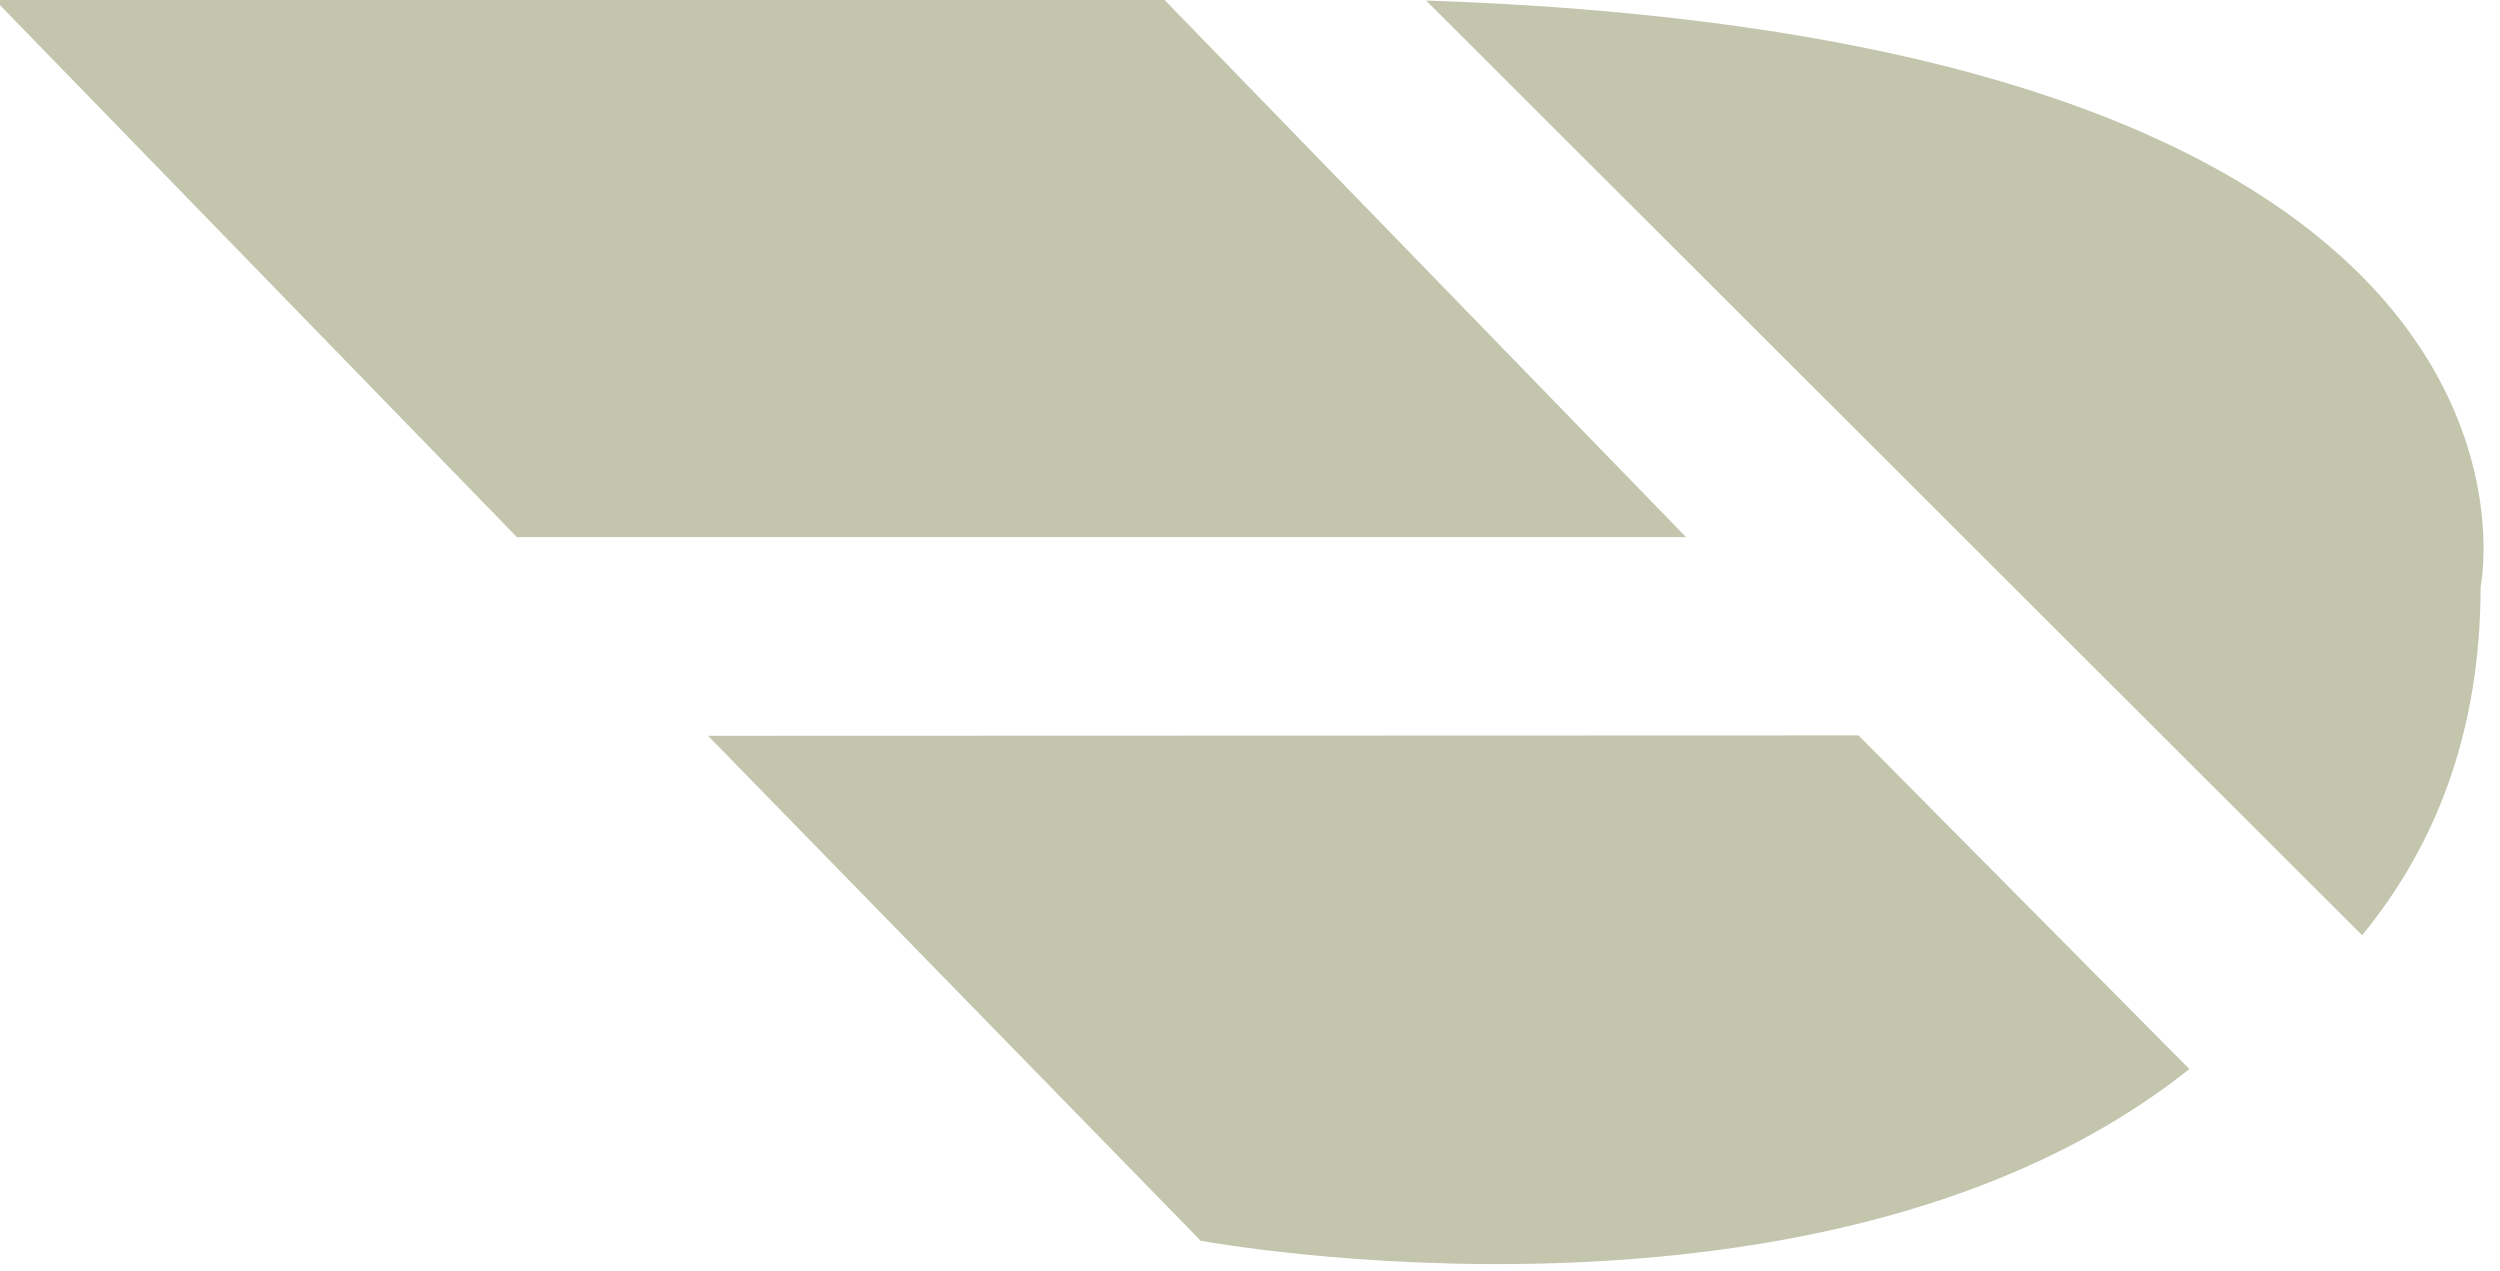 <?xml version="1.0" encoding="UTF-8" standalone="no"?>
<!DOCTYPE svg PUBLIC "-//W3C//DTD SVG 1.1//EN" "http://www.w3.org/Graphics/SVG/1.1/DTD/svg11.dtd">
<svg width="100%" height="100%" viewBox="0 0 118 60" version="1.1" xmlns="http://www.w3.org/2000/svg" xmlns:xlink="http://www.w3.org/1999/xlink" xml:space="preserve" xmlns:serif="http://www.serif.com/" style="fill-rule:evenodd;clip-rule:evenodd;stroke-linejoin:round;stroke-miterlimit:2;">
    <g transform="matrix(1,0,0,1,-2273.32,-87.913)">
        <g transform="matrix(1,0,0,4.443,2170.74,0)">
            <g transform="matrix(-0.307,0,0,0.069,609.198,-2.11)">
                <path d="M1541.36,430.63L1465.62,508.375C1465.62,508.375 1369.23,526.342 1313.62,481.934L1364.48,430.572L1541.36,430.63ZM1430.96,317.432L1287.06,461.335C1275.8,447.623 1268.86,430.103 1268.84,407.732C1268.84,407.732 1251.51,323.427 1430.96,317.432ZM1570.75,400.042L1391,400.042L1471.41,317.101L1651.23,317.101L1570.75,400.042Z" style="fill:#c3c5ad;"/>
            </g>
        </g>
    </g>
</svg>
